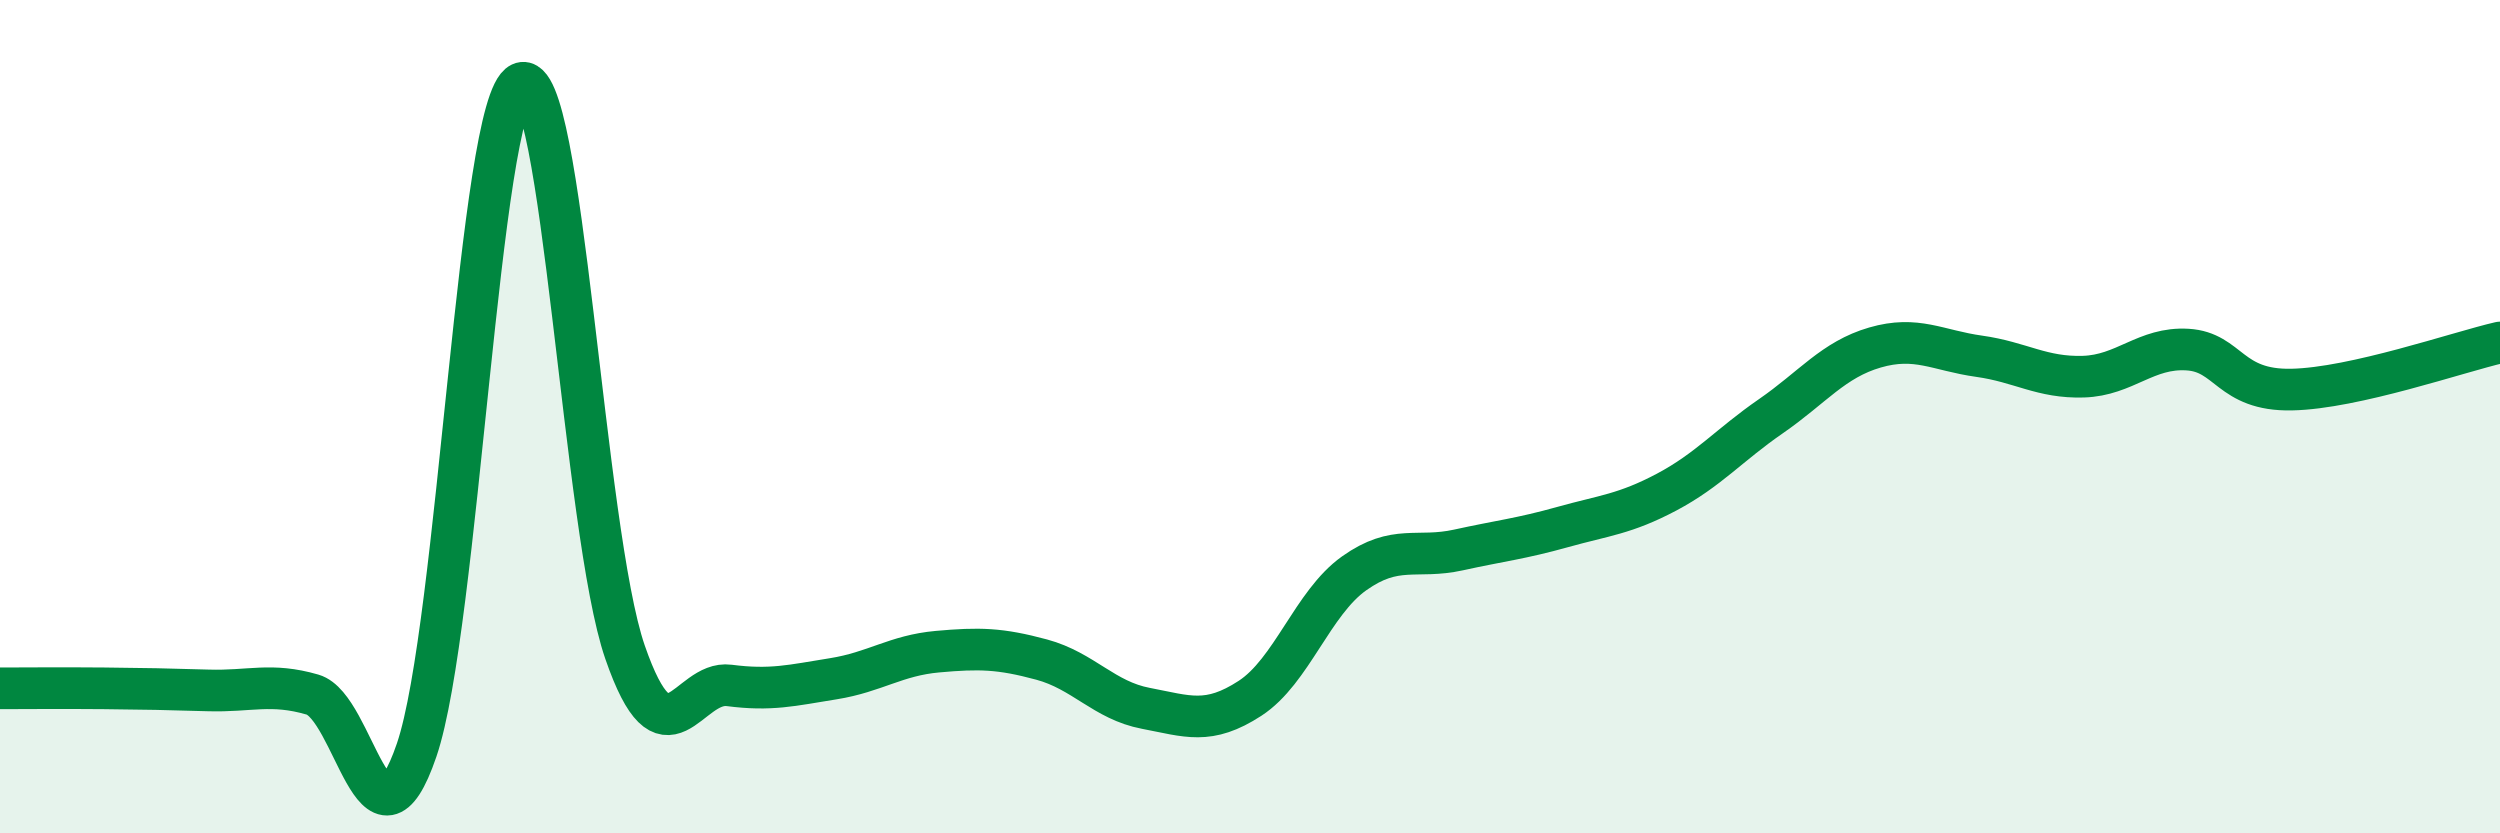 
    <svg width="60" height="20" viewBox="0 0 60 20" xmlns="http://www.w3.org/2000/svg">
      <path
        d="M 0,16.52 C 0.5,16.52 1.5,16.51 2.5,16.52 C 3.5,16.53 4,16.54 5,16.57 C 6,16.6 6.5,16.38 7.5,16.67 C 8.5,16.96 9,20.93 10,18 C 11,15.07 11.5,2.47 12.5,2 C 13.5,1.53 14,12.76 15,15.65 C 16,18.54 16.5,16.32 17.5,16.45 C 18.5,16.58 19,16.45 20,16.29 C 21,16.13 21.5,15.73 22.5,15.64 C 23.5,15.55 24,15.56 25,15.83 C 26,16.1 26.5,16.81 27.5,17 C 28.5,17.19 29,17.41 30,16.76 C 31,16.11 31.5,14.47 32.5,13.76 C 33.5,13.05 34,13.42 35,13.2 C 36,12.98 36.5,12.93 37.5,12.65 C 38.5,12.37 39,12.34 40,11.81 C 41,11.28 41.5,10.68 42.5,9.99 C 43.5,9.3 44,8.63 45,8.34 C 46,8.05 46.5,8.41 47.5,8.55 C 48.5,8.69 49,9.07 50,9.04 C 51,9.01 51.5,8.33 52.5,8.39 C 53.5,8.45 53.5,9.38 55,9.35 C 56.5,9.32 59,8.45 60,8.22L60 20L0 20Z"
        fill="#008740"
        opacity="0.1"
        stroke-linecap="round"
        stroke-linejoin="round"
      />
      <path
        d="M 0,16.52 C 0.5,16.52 1.5,16.51 2.5,16.52 C 3.5,16.53 4,16.54 5,16.57 C 6,16.6 6.5,16.38 7.5,16.67 C 8.5,16.96 9,20.93 10,18 C 11,15.07 11.5,2.47 12.5,2 C 13.5,1.53 14,12.76 15,15.65 C 16,18.54 16.5,16.32 17.5,16.45 C 18.5,16.58 19,16.45 20,16.29 C 21,16.13 21.5,15.73 22.5,15.64 C 23.5,15.55 24,15.56 25,15.83 C 26,16.1 26.5,16.81 27.5,17 C 28.5,17.19 29,17.41 30,16.76 C 31,16.11 31.5,14.47 32.5,13.76 C 33.5,13.05 34,13.42 35,13.2 C 36,12.98 36.5,12.93 37.5,12.65 C 38.5,12.37 39,12.34 40,11.81 C 41,11.28 41.5,10.68 42.5,9.99 C 43.5,9.3 44,8.63 45,8.34 C 46,8.05 46.5,8.41 47.5,8.55 C 48.5,8.69 49,9.07 50,9.04 C 51,9.01 51.5,8.33 52.5,8.39 C 53.5,8.45 53.5,9.38 55,9.35 C 56.5,9.32 59,8.45 60,8.22"
        stroke="#008740"
        stroke-width="1"
        fill="none"
        stroke-linecap="round"
        stroke-linejoin="round"
      />
    </svg>
  